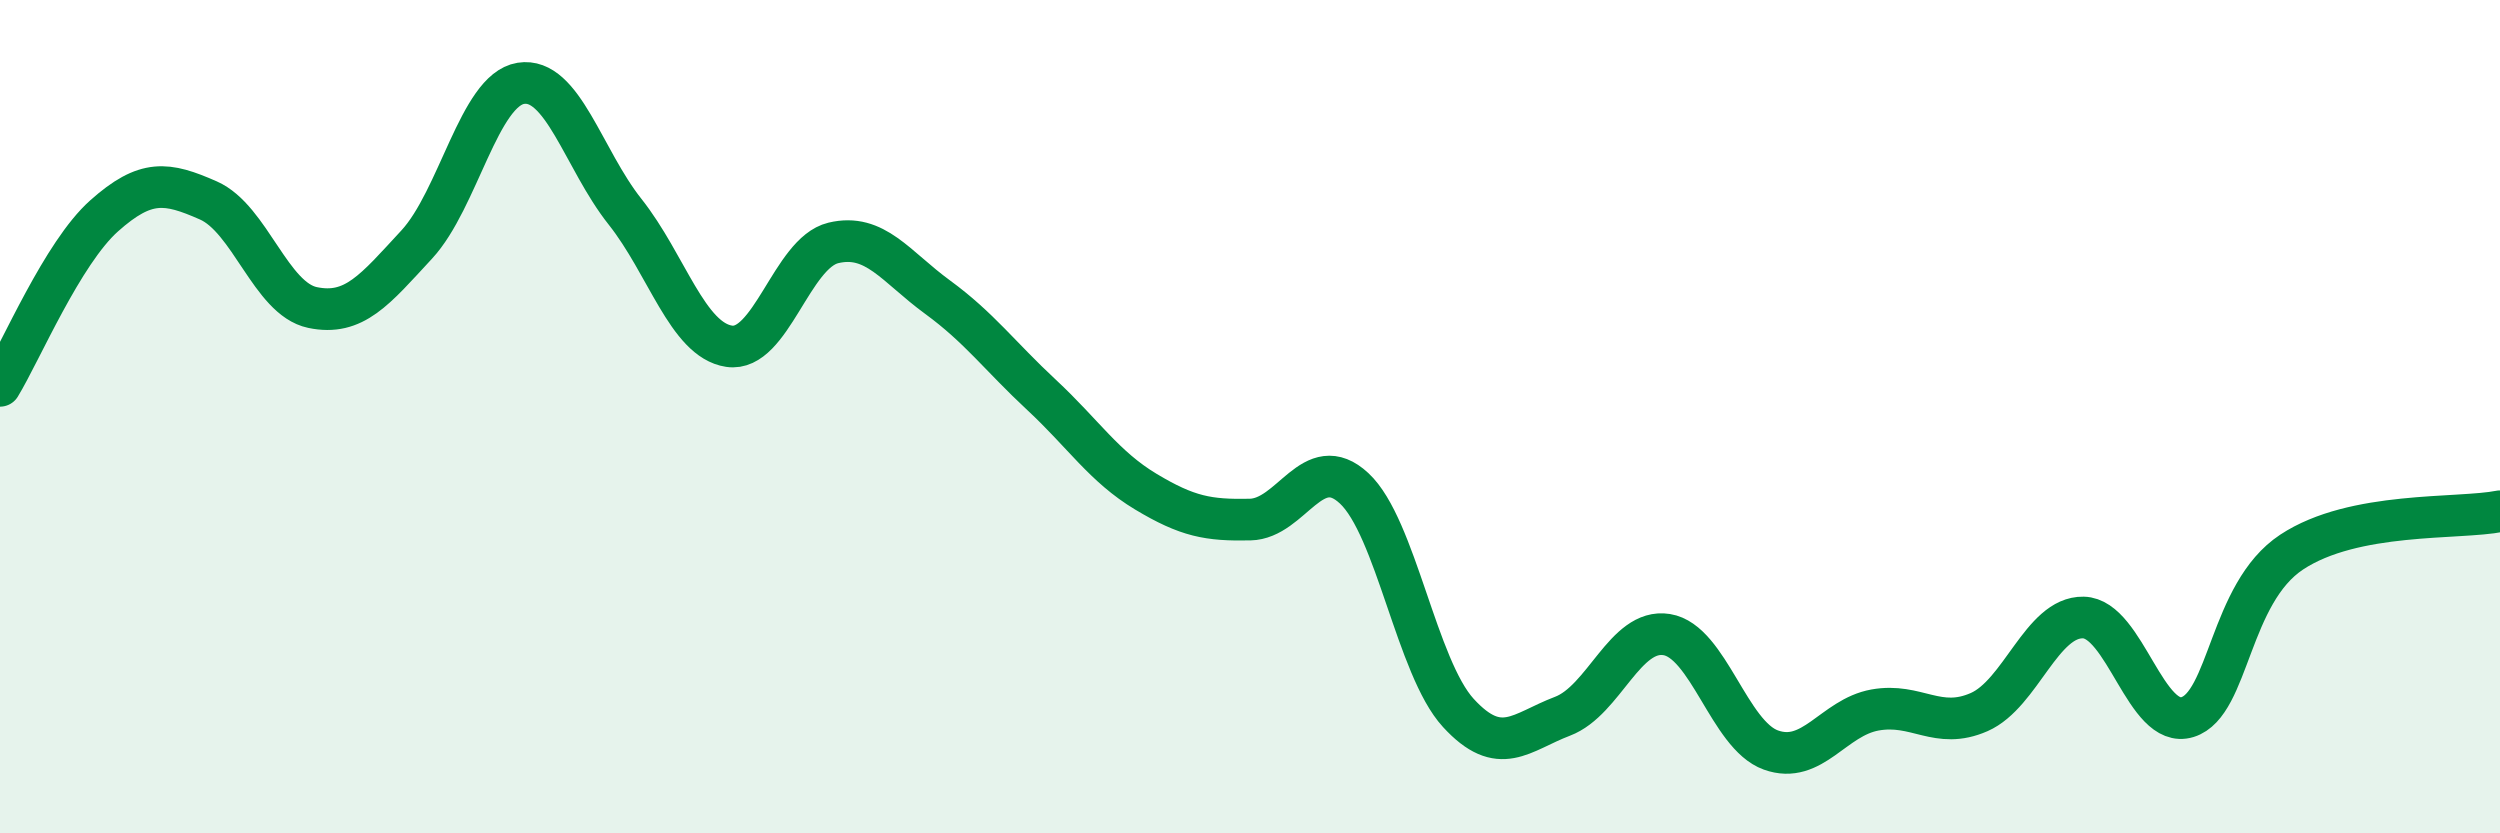
    <svg width="60" height="20" viewBox="0 0 60 20" xmlns="http://www.w3.org/2000/svg">
      <path
        d="M 0,9.26 C 0.5,8.44 1.5,6.07 2.5,5.18 C 3.5,4.29 4,4.37 5,4.81 C 6,5.25 6.5,7.17 7.5,7.38 C 8.5,7.59 9,6.95 10,5.87 C 11,4.79 11.5,2.16 12.5,2 C 13.5,1.84 14,3.82 15,5.08 C 16,6.34 16.5,8.16 17.5,8.31 C 18.5,8.46 19,6.07 20,5.83 C 21,5.59 21.5,6.4 22.5,7.13 C 23.5,7.86 24,8.55 25,9.48 C 26,10.41 26.5,11.2 27.5,11.8 C 28.5,12.4 29,12.49 30,12.47 C 31,12.45 31.5,10.79 32.5,11.72 C 33.5,12.65 34,16.02 35,17.11 C 36,18.2 36.5,17.57 37.5,17.19 C 38.5,16.81 39,15.07 40,15.23 C 41,15.39 41.5,17.64 42.5,18 C 43.5,18.36 44,17.22 45,17.04 C 46,16.86 46.5,17.53 47.5,17.09 C 48.5,16.65 49,14.8 50,14.82 C 51,14.84 51.5,17.52 52.5,17.21 C 53.5,16.9 53.5,14.24 55,13.25 C 56.5,12.26 59,12.47 60,12.27L60 20L0 20Z"
        fill="#008740"
        opacity="0.1"
        stroke-linecap="round"
        stroke-linejoin="round"
      />
      <path
        d="M 0,9.26 C 0.5,8.44 1.5,6.07 2.5,5.18 C 3.5,4.29 4,4.37 5,4.81 C 6,5.25 6.5,7.17 7.5,7.38 C 8.5,7.59 9,6.95 10,5.87 C 11,4.79 11.5,2.16 12.5,2 C 13.5,1.84 14,3.82 15,5.08 C 16,6.34 16.5,8.16 17.5,8.31 C 18.5,8.46 19,6.07 20,5.83 C 21,5.59 21.5,6.4 22.5,7.13 C 23.5,7.86 24,8.55 25,9.48 C 26,10.41 26.5,11.2 27.5,11.8 C 28.5,12.4 29,12.49 30,12.47 C 31,12.45 31.5,10.79 32.5,11.72 C 33.5,12.65 34,16.02 35,17.11 C 36,18.2 36.5,17.57 37.5,17.19 C 38.5,16.81 39,15.07 40,15.23 C 41,15.39 41.5,17.64 42.5,18 C 43.5,18.36 44,17.22 45,17.04 C 46,16.86 46.5,17.53 47.5,17.09 C 48.5,16.65 49,14.8 50,14.82 C 51,14.84 51.5,17.52 52.5,17.21 C 53.5,16.9 53.5,14.24 55,13.25 C 56.5,12.26 59,12.47 60,12.27"
        stroke="#008740"
        stroke-width="1"
        fill="none"
        stroke-linecap="round"
        stroke-linejoin="round"
      />
    </svg>
  